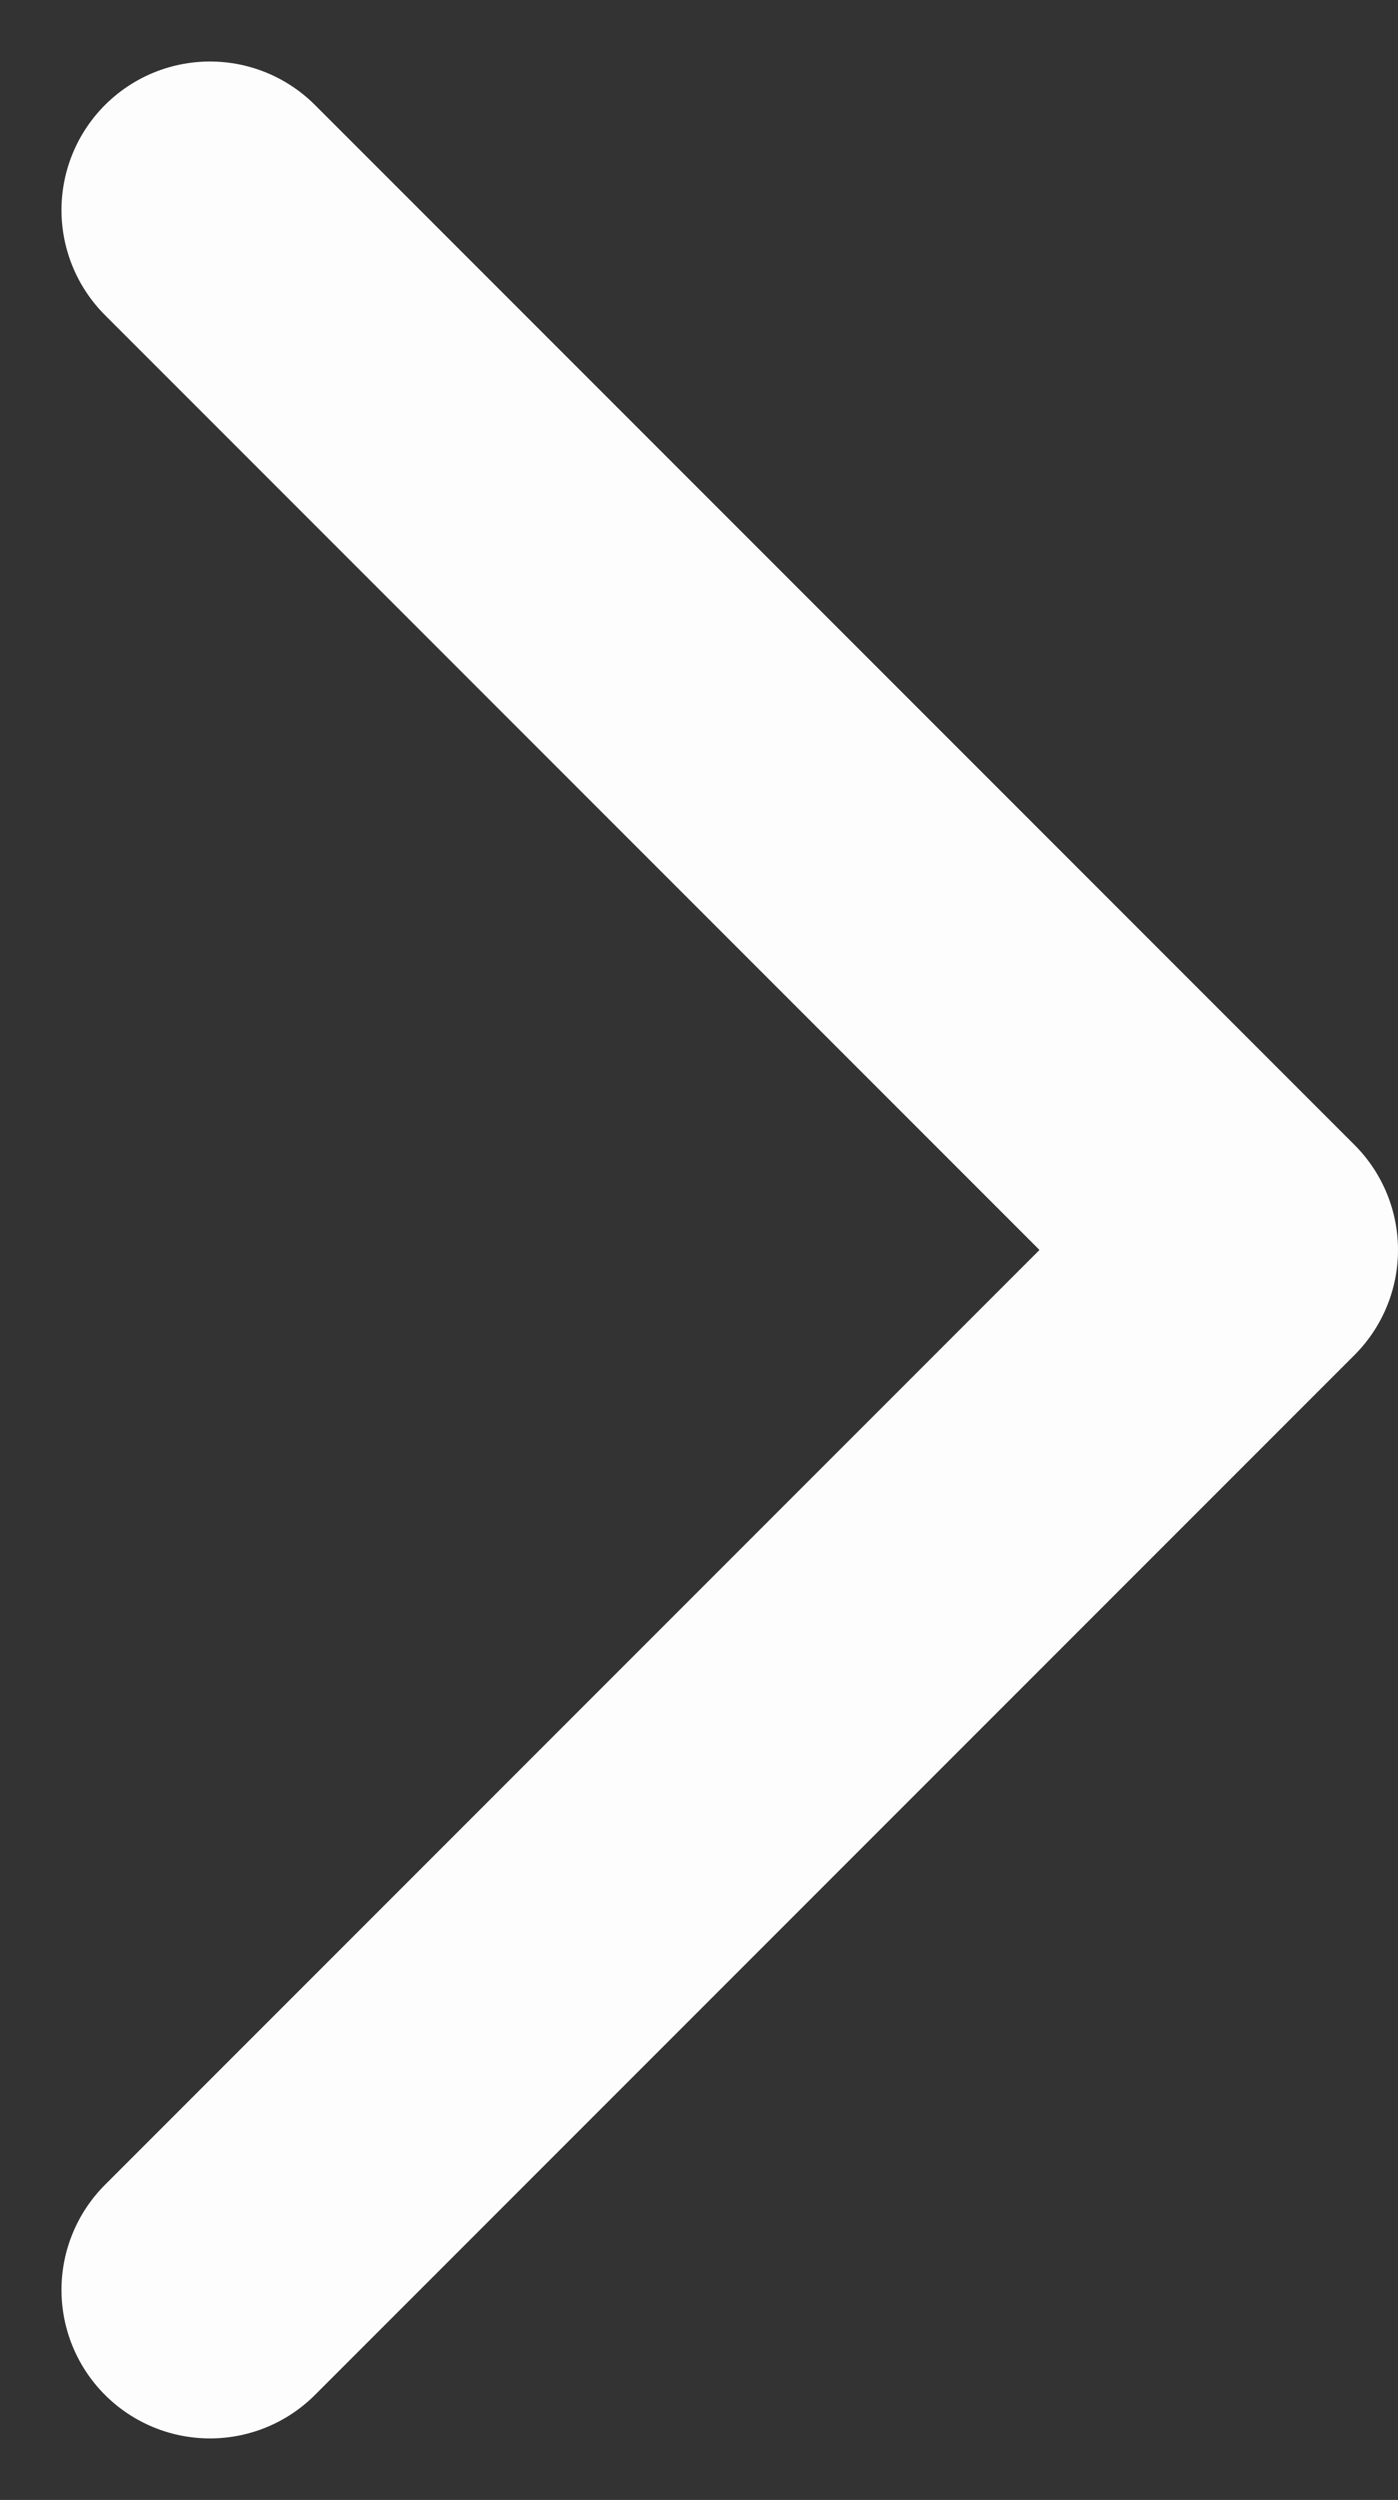 <svg xmlns="http://www.w3.org/2000/svg" width="9.414" height="16.828" viewBox="0 0 9.414 16.828">
  <rect x="0" y="0" width="9.414" height="16.828" fill="#333333" stroke="none"/>
  <path id="chevron-right" d="M9,5l7,7L9,19" transform="translate(-7.586 -3.586)" fill="none" stroke="#fdfdfd" stroke-linecap="round" stroke-linejoin="round" stroke-width="2"/>
</svg>

